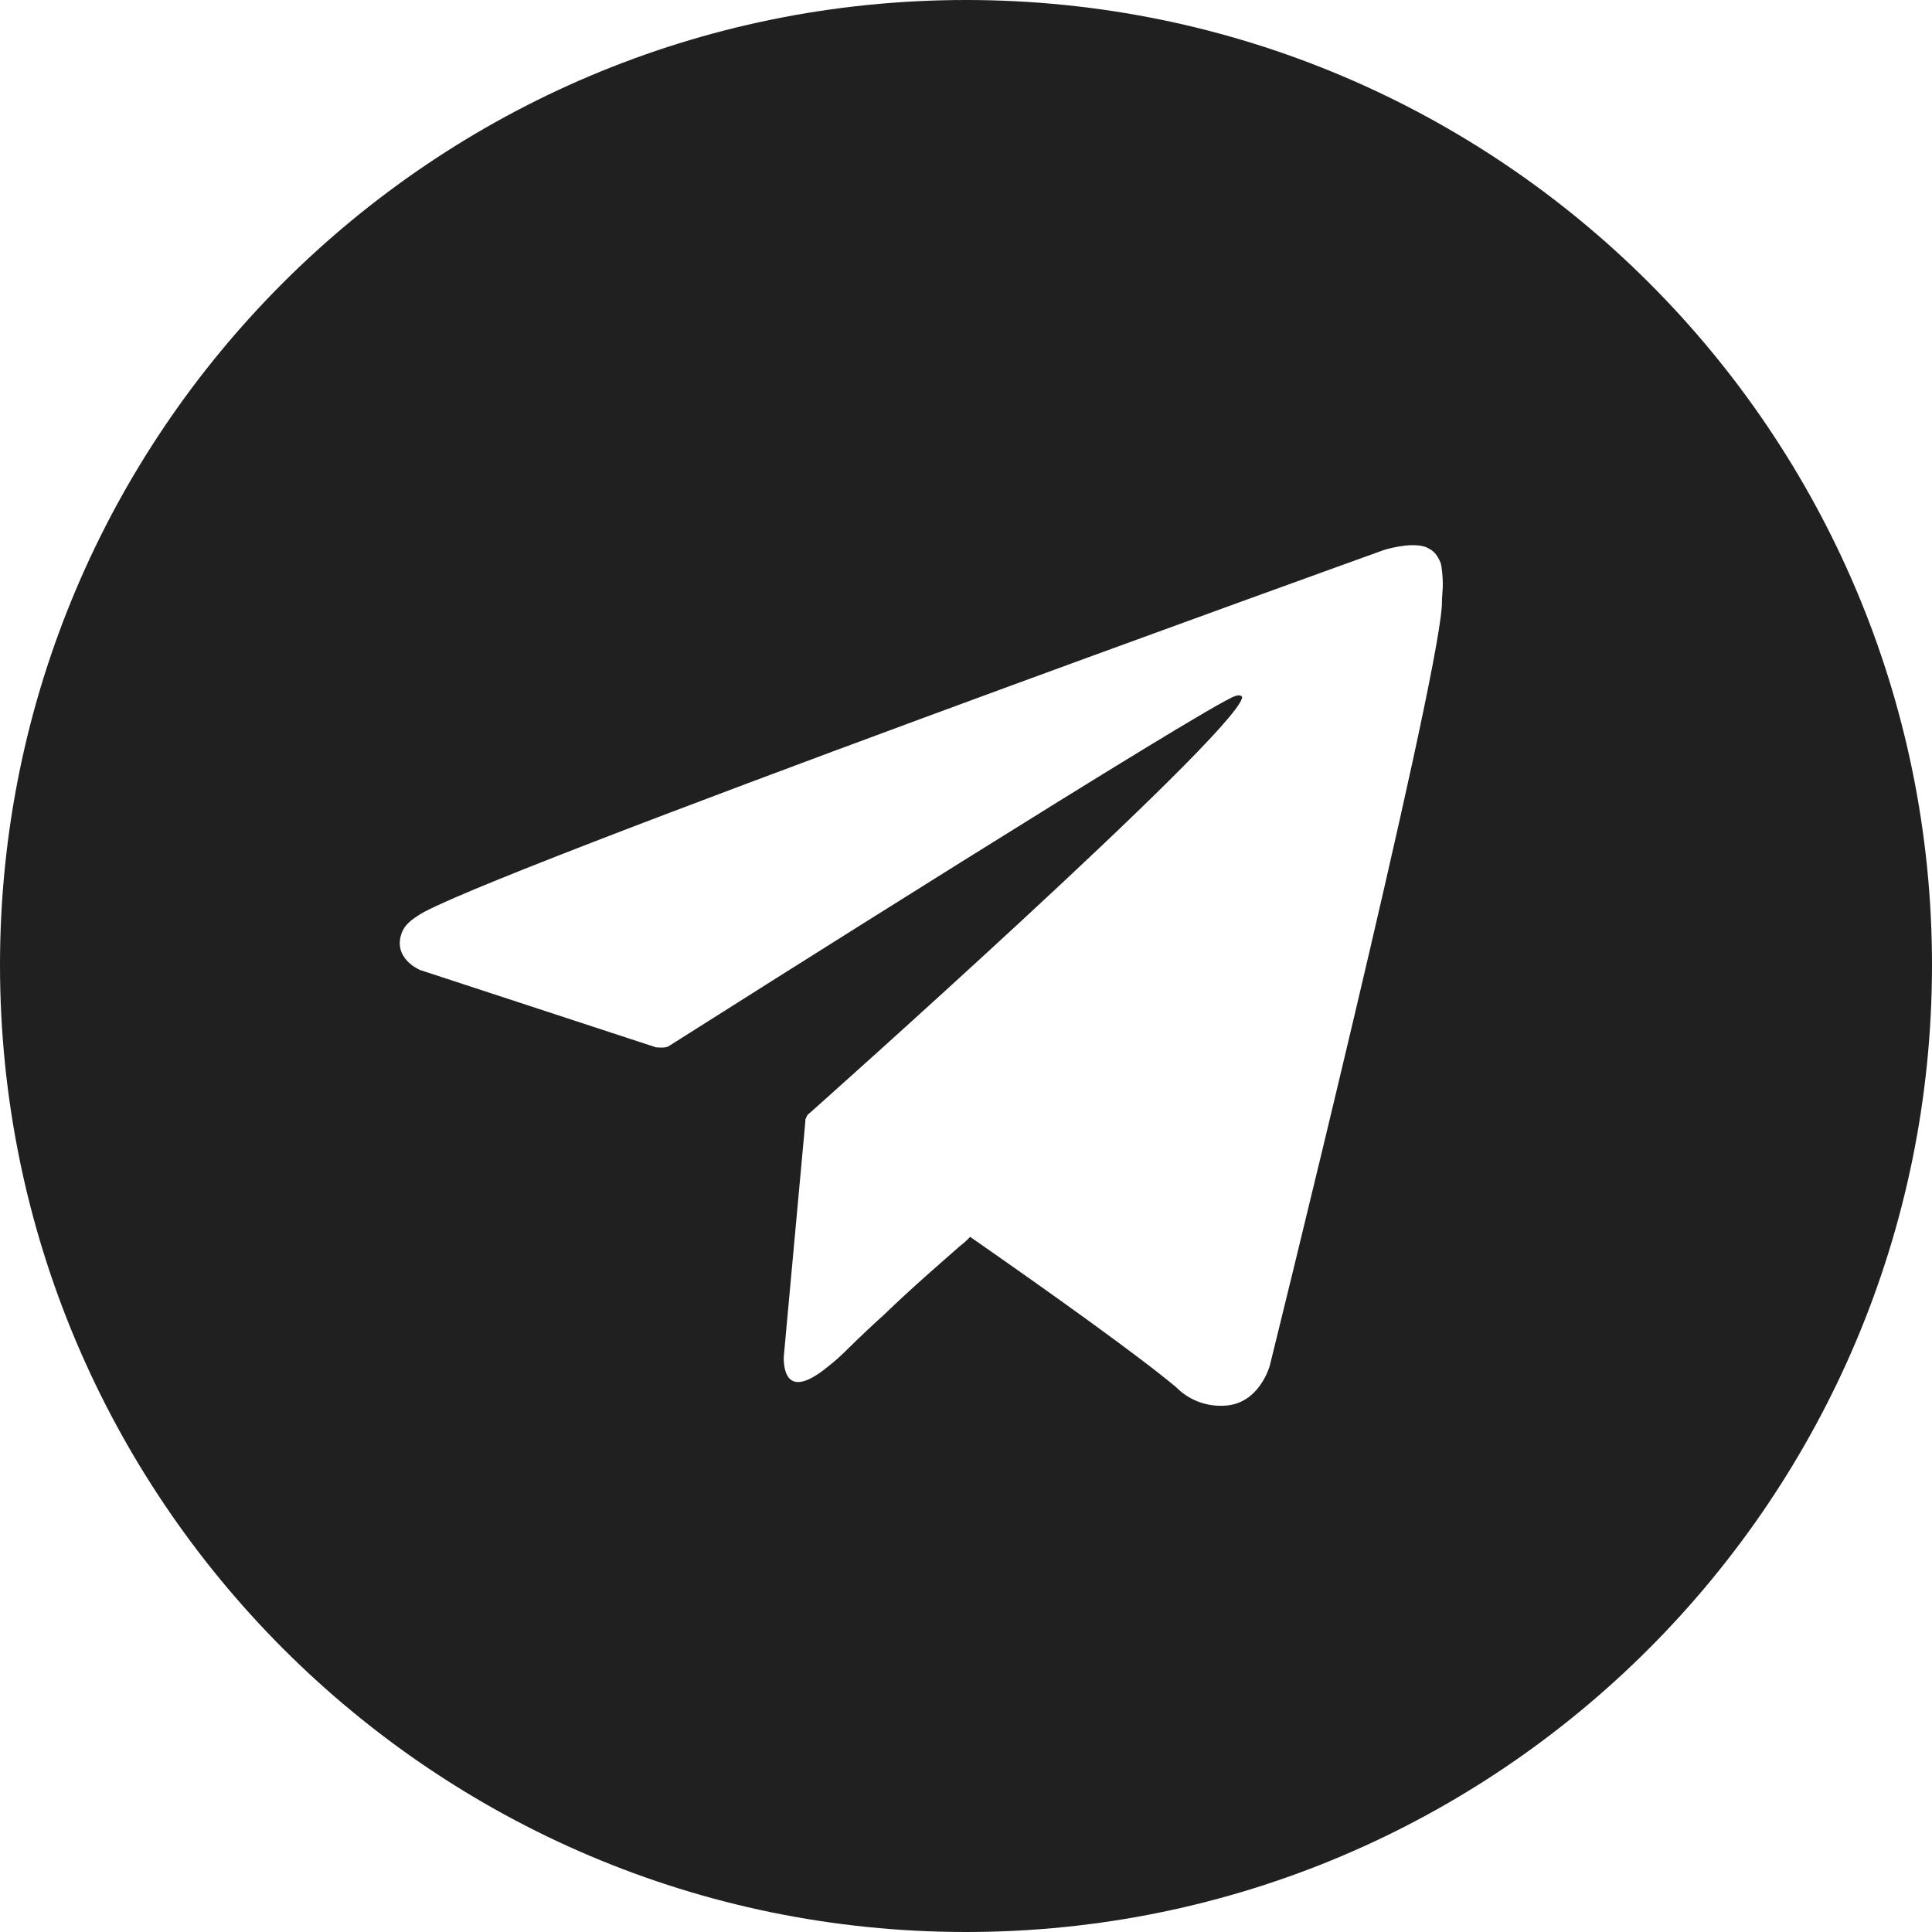 <svg width="20" height="20" viewBox="0 0 20 20" fill="none" xmlns="http://www.w3.org/2000/svg">
<path d="M10 0C4.478 0 0 4.478 0 9.99C0 15.511 4.478 20 10 20C15.522 20 20 15.512 20 9.99C20 4.477 15.522 0 10 0ZM14.925 6.28C14.861 7.207 13.145 14.136 13.145 14.136C13.145 14.136 13.038 14.542 12.665 14.552C12.574 14.556 12.484 14.541 12.399 14.508C12.315 14.475 12.239 14.425 12.175 14.36C11.78 14.03 10.885 13.39 10.043 12.804C10.01 12.839 9.974 12.871 9.936 12.9C9.744 13.07 9.456 13.316 9.147 13.614C9.02 13.728 8.896 13.846 8.774 13.966L8.764 13.976C8.703 14.037 8.639 14.094 8.571 14.147C8.156 14.488 8.113 14.2 8.113 14.051L8.337 11.61V11.589L8.347 11.567C8.358 11.535 8.38 11.524 8.38 11.524C8.38 11.524 12.74 7.644 12.857 7.228C12.867 7.207 12.836 7.186 12.783 7.207C12.495 7.303 7.473 10.48 6.919 10.832C6.887 10.852 6.791 10.842 6.791 10.842L4.35 10.042C4.35 10.042 4.062 9.925 4.158 9.659C4.179 9.606 4.211 9.552 4.328 9.478C4.872 9.094 14.328 5.693 14.328 5.693C14.328 5.693 14.595 5.608 14.755 5.661C14.829 5.693 14.872 5.725 14.915 5.831C14.925 5.874 14.936 5.959 14.936 6.055C14.936 6.109 14.926 6.173 14.926 6.279L14.925 6.28Z" fill="#202020"/>
</svg>
